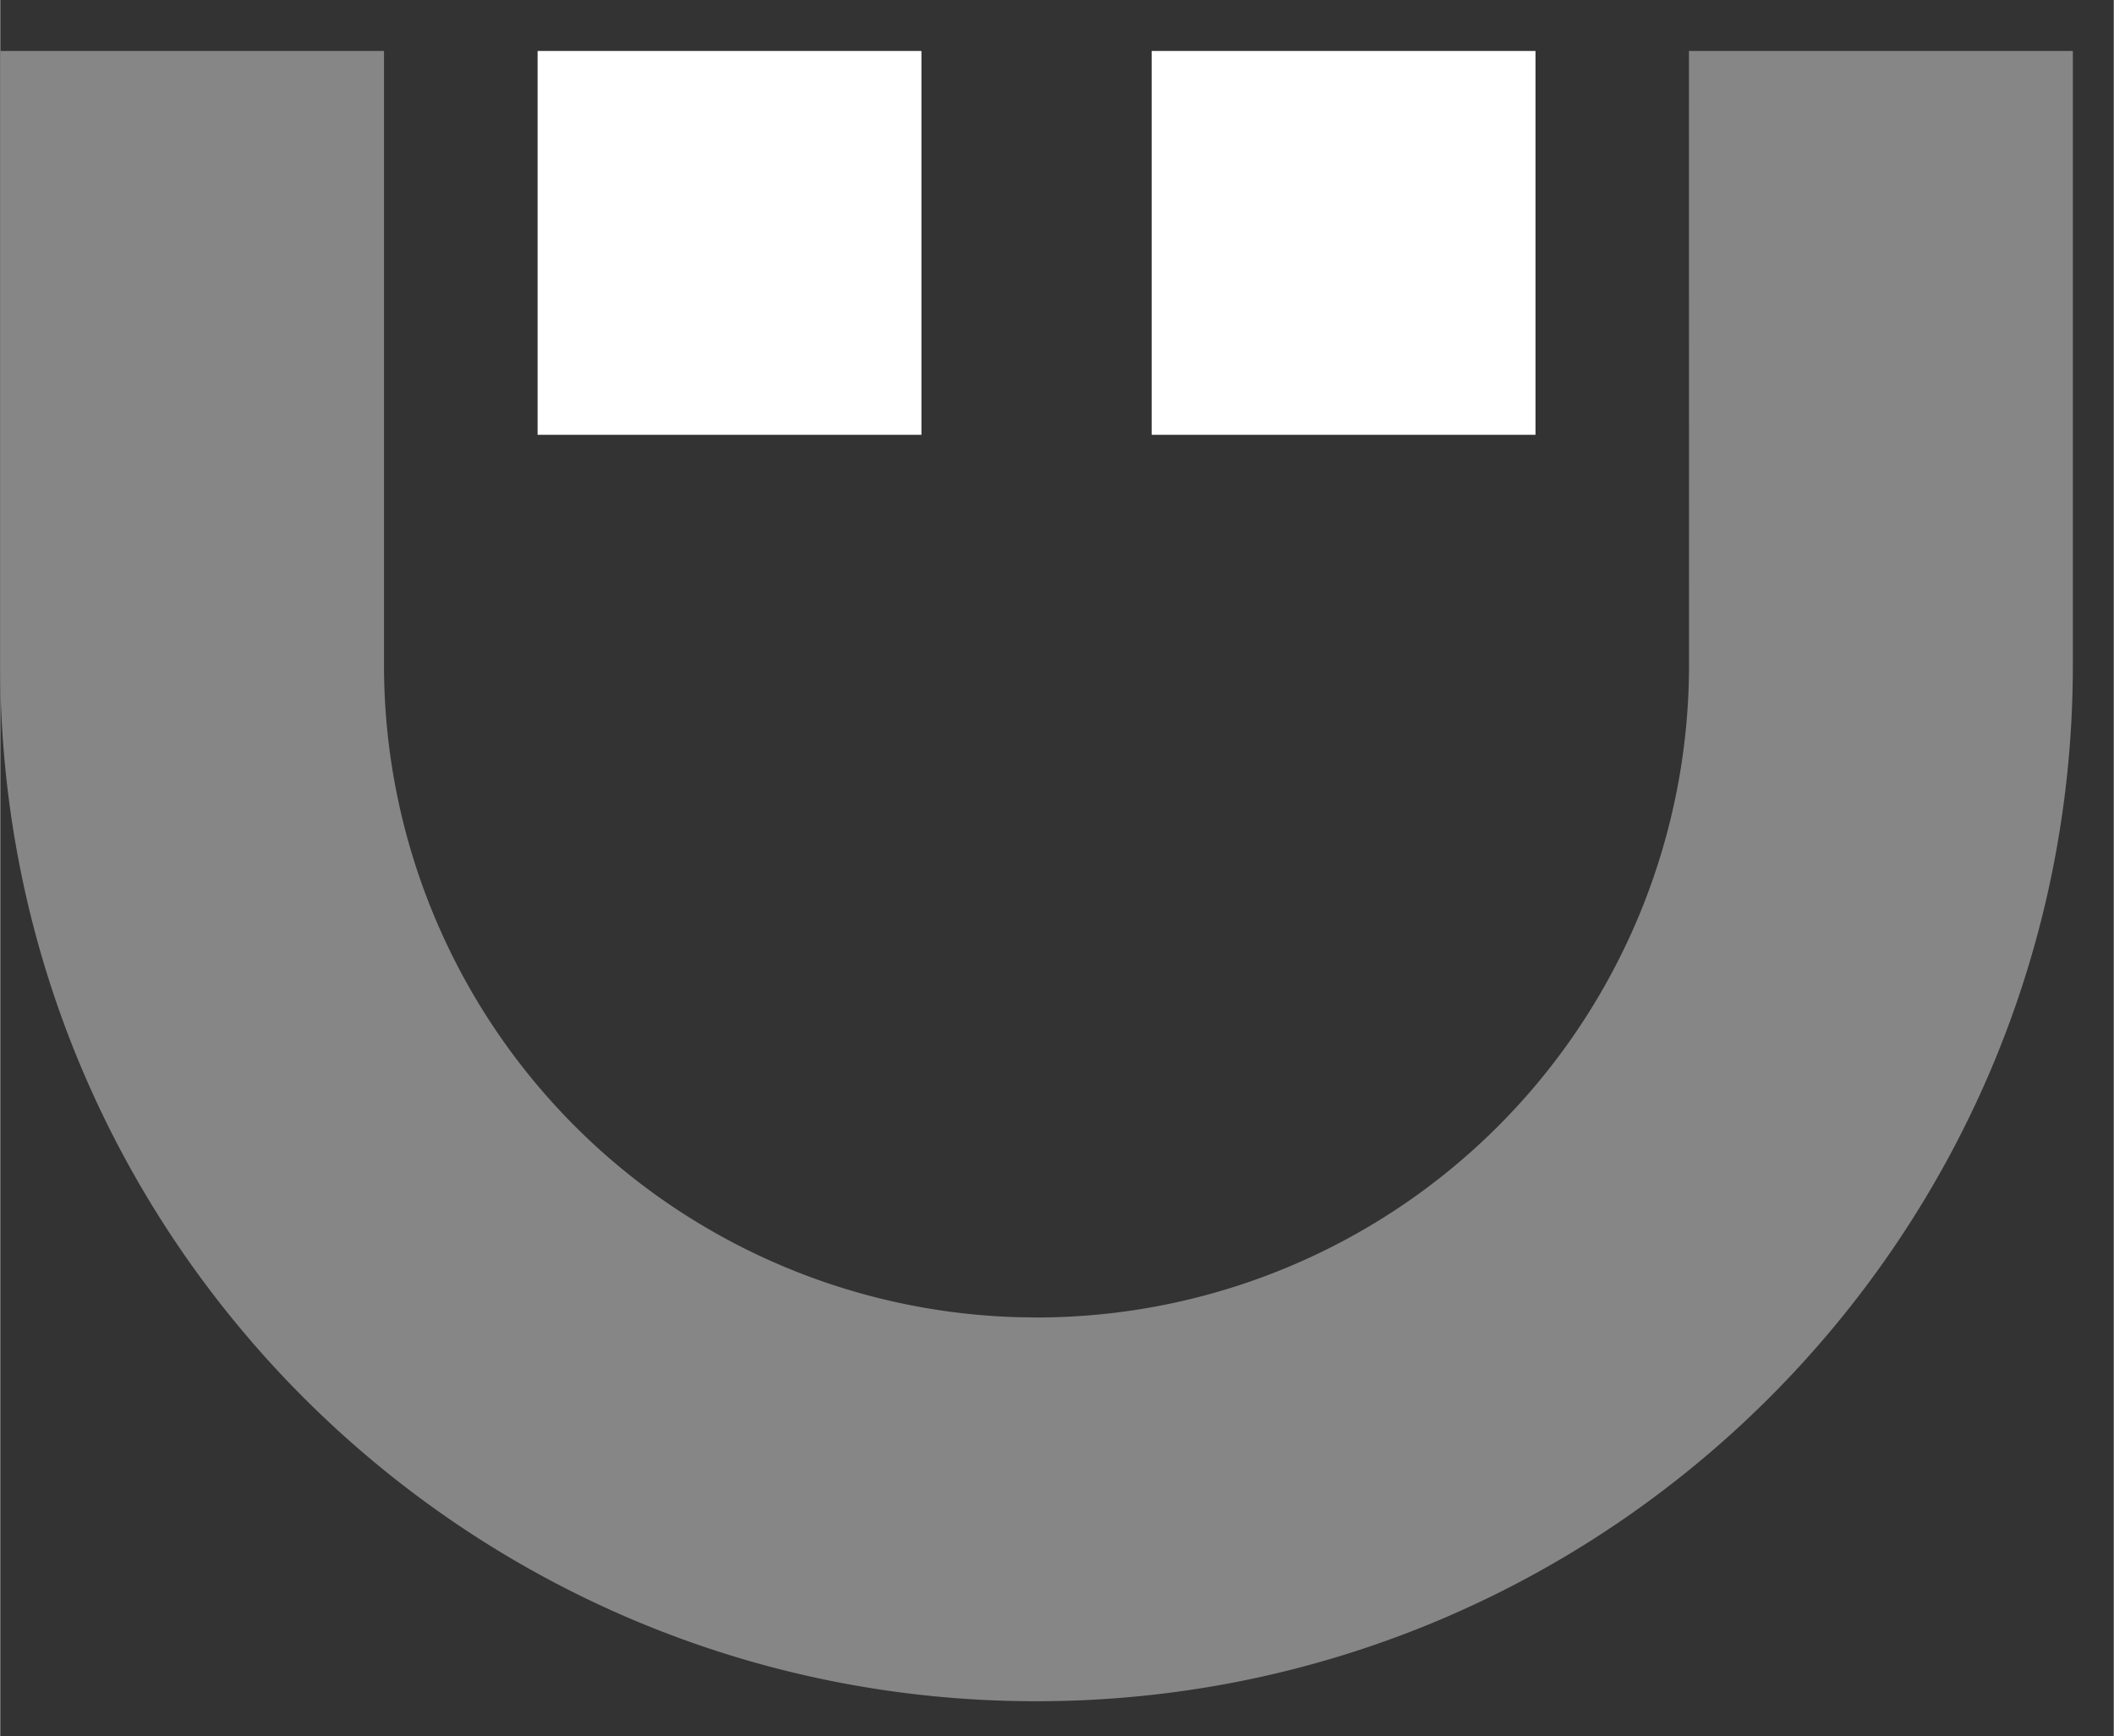 <svg width="800" height="657" viewBox="0 0 28 23" xmlns="http://www.w3.org/2000/svg"><rect x="0" y="0" width="28" height="23" fill="#333333" stroke="none"/><g fill="none" fill-rule="evenodd"><path d="M27.458.675V8.81c0 7.582-6.147 13.728-13.73 13.728C6.148 22.54 0 16.393 0 8.811V.675h5.084V8.81a8.644 8.644 0 0 0 8.385 8.64l.26.004a8.644 8.644 0 0 0 8.644-8.644L22.372.675h5.086Z" fill="#868686" fill-rule="nonzero"/><path fill="#fff" d="M7.119.675h5.085V5.76H7.119zm8.135 0h5.085V5.76h-5.085z"/></g></svg>